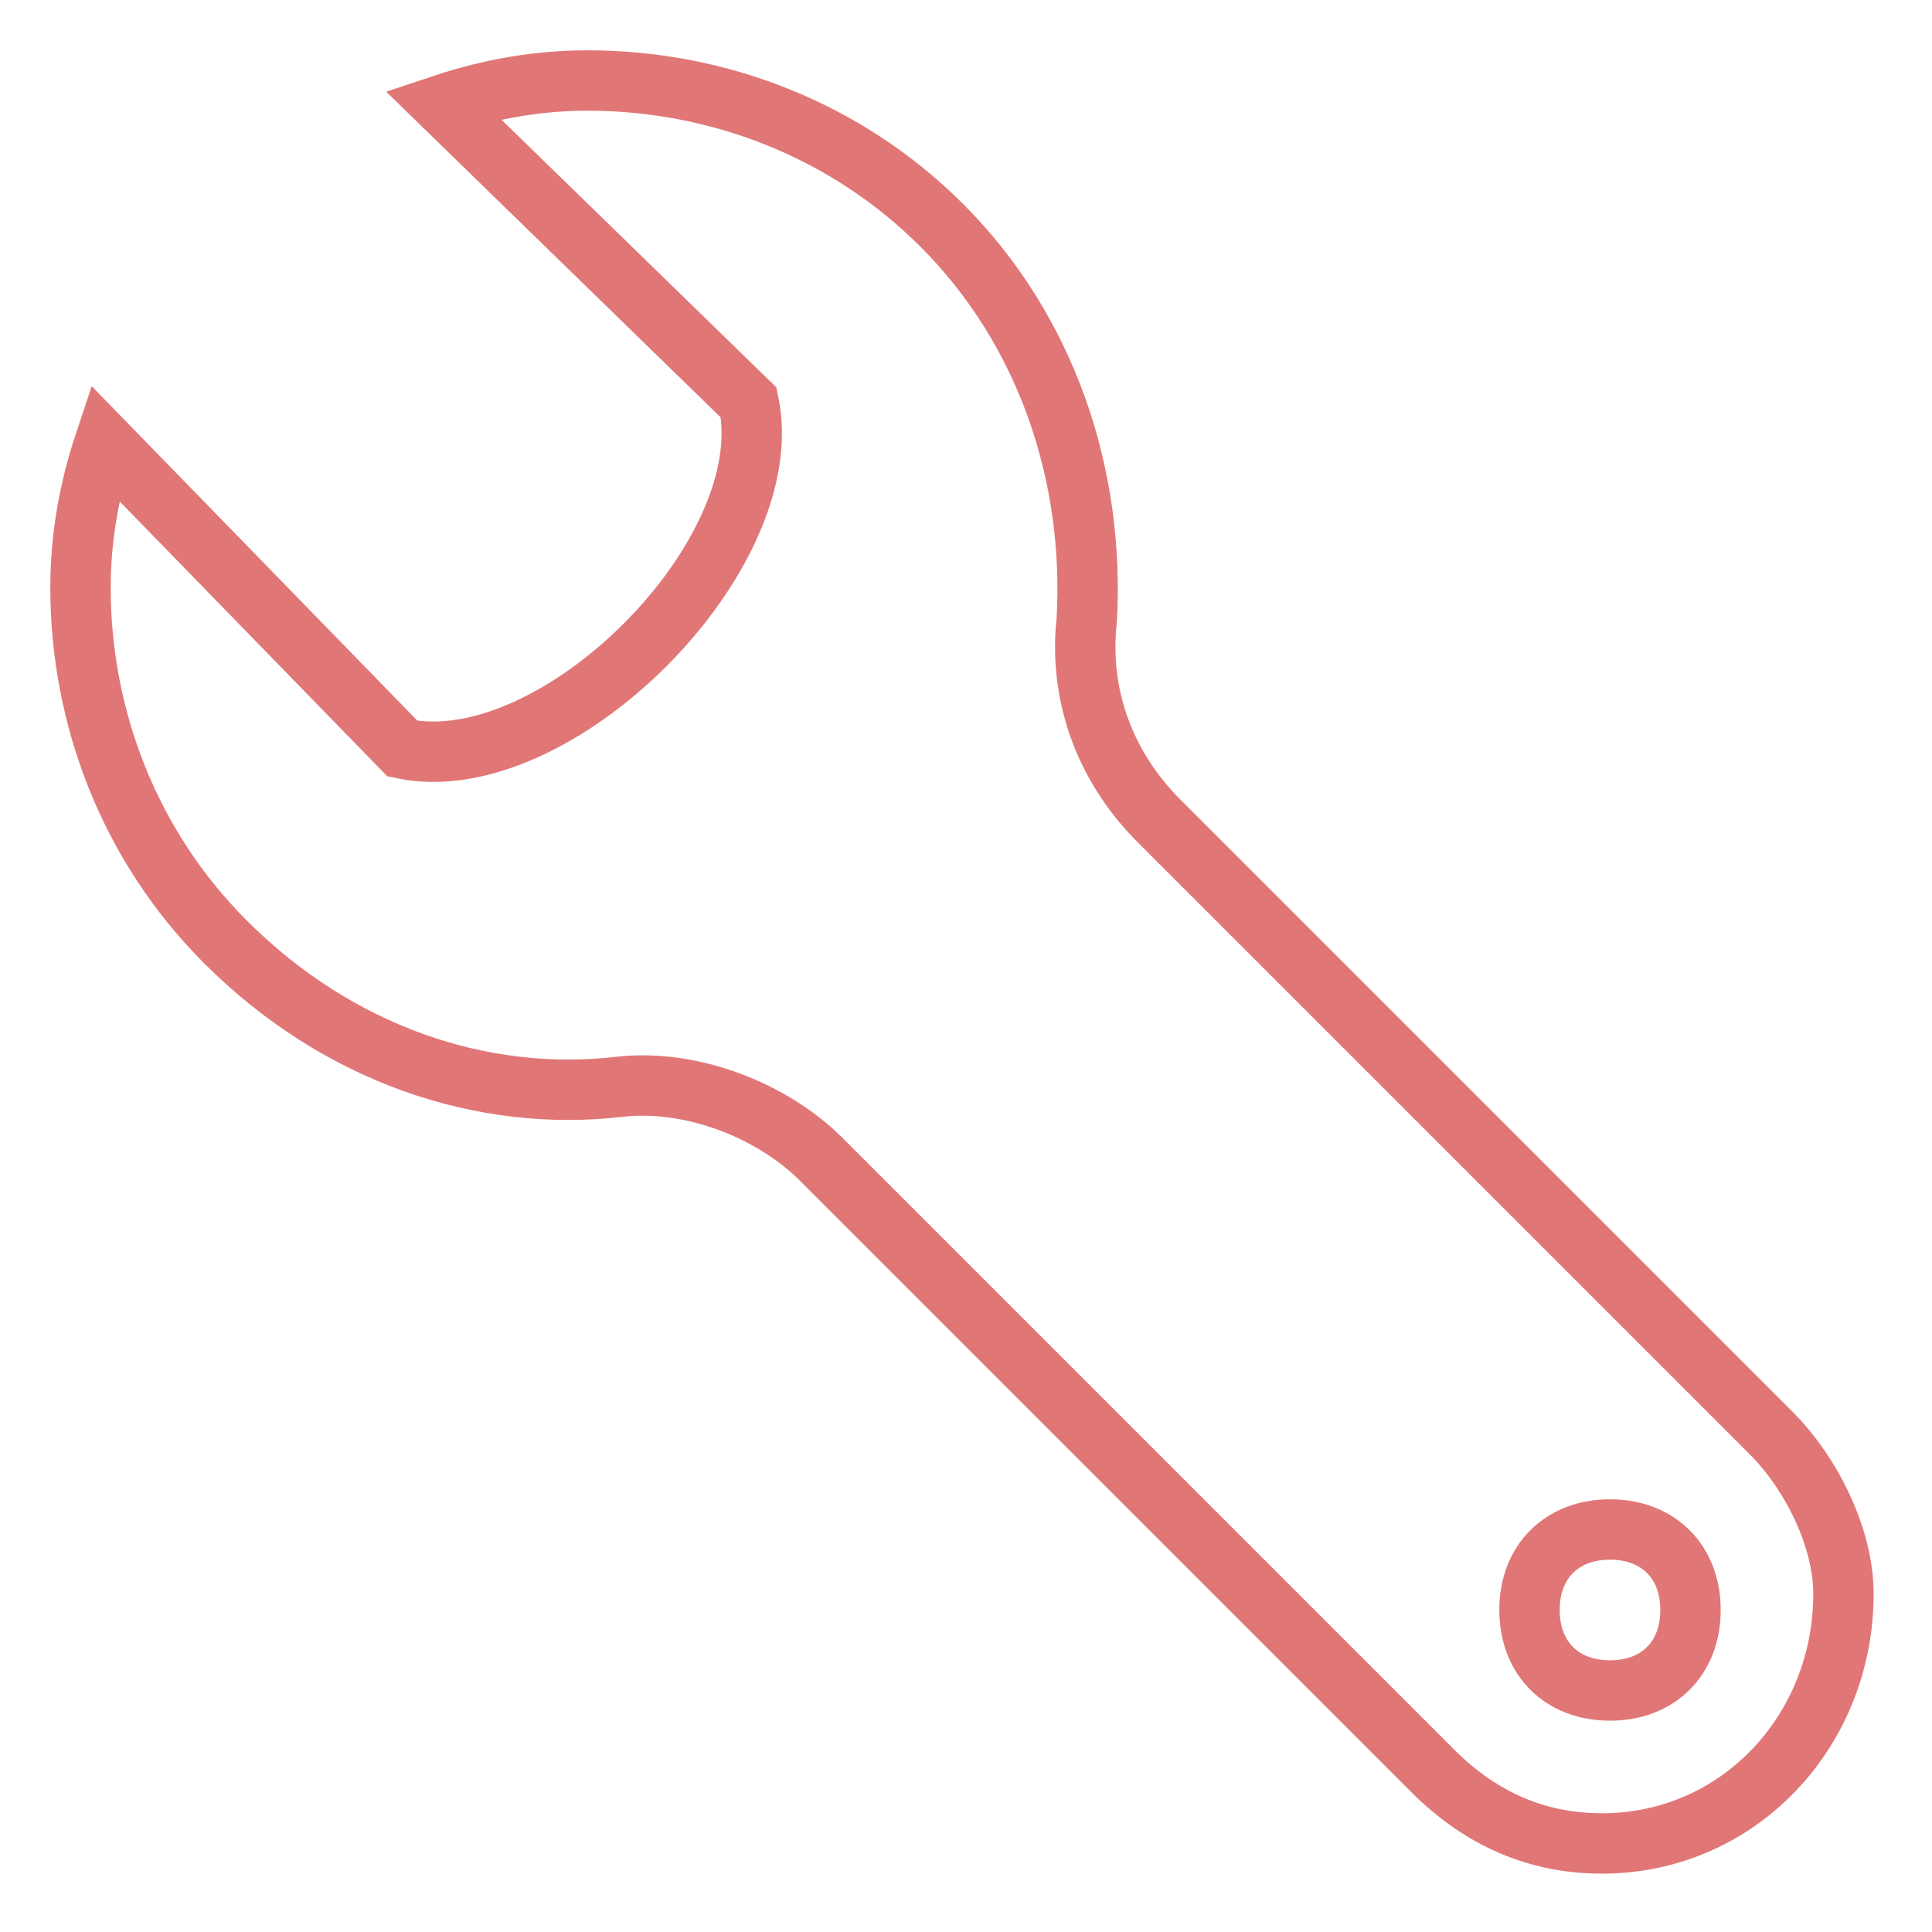 <?xml version="1.0" encoding="utf-8"?>
<!-- Generator: Adobe Illustrator 21.0.2, SVG Export Plug-In . SVG Version: 6.00 Build 0)  -->
<svg version="1.1" id="Calque_1" xmlns="http://www.w3.org/2000/svg" xmlns:xlink="http://www.w3.org/1999/xlink" x="0px" y="0px"
	 viewBox="0 0 24 24" style="enable-background:new 0 0 24 24;" xml:space="preserve">
<style type="text/css">
	.st0{fill:none;stroke:#E17676;stroke-width:0.75;stroke-miterlimit:10;}
</style>
<path class="st0" d="M5.5,1.3L9.3,5C9.7,6.9,6.9,9.7,5,9.3L1.3,5.5C1.1,6.1,1,6.7,1,7.3c0,1.6,0.6,3.2,1.8,4.4
	c1.4,1.4,3.2,2,4.9,1.8c0.9-0.1,1.9,0.3,2.5,0.9l7.6,7.6c0.6,0.6,1.3,0.9,2.1,0.9c1.7,0,3-1.4,3-3.1c0-0.7-0.4-1.5-0.9-2l-7.6-7.6
	c-0.7-0.7-1-1.6-0.9-2.5c0.1-1.8-0.5-3.6-1.8-4.9C10.5,1.6,8.9,1,7.3,1C6.7,1,6.1,1.1,5.5,1.3z M21,20c0,0.6-0.4,1-1,1s-1-0.4-1-1
	s0.4-1,1-1S21,19.4,21,20z"/>
</svg>
